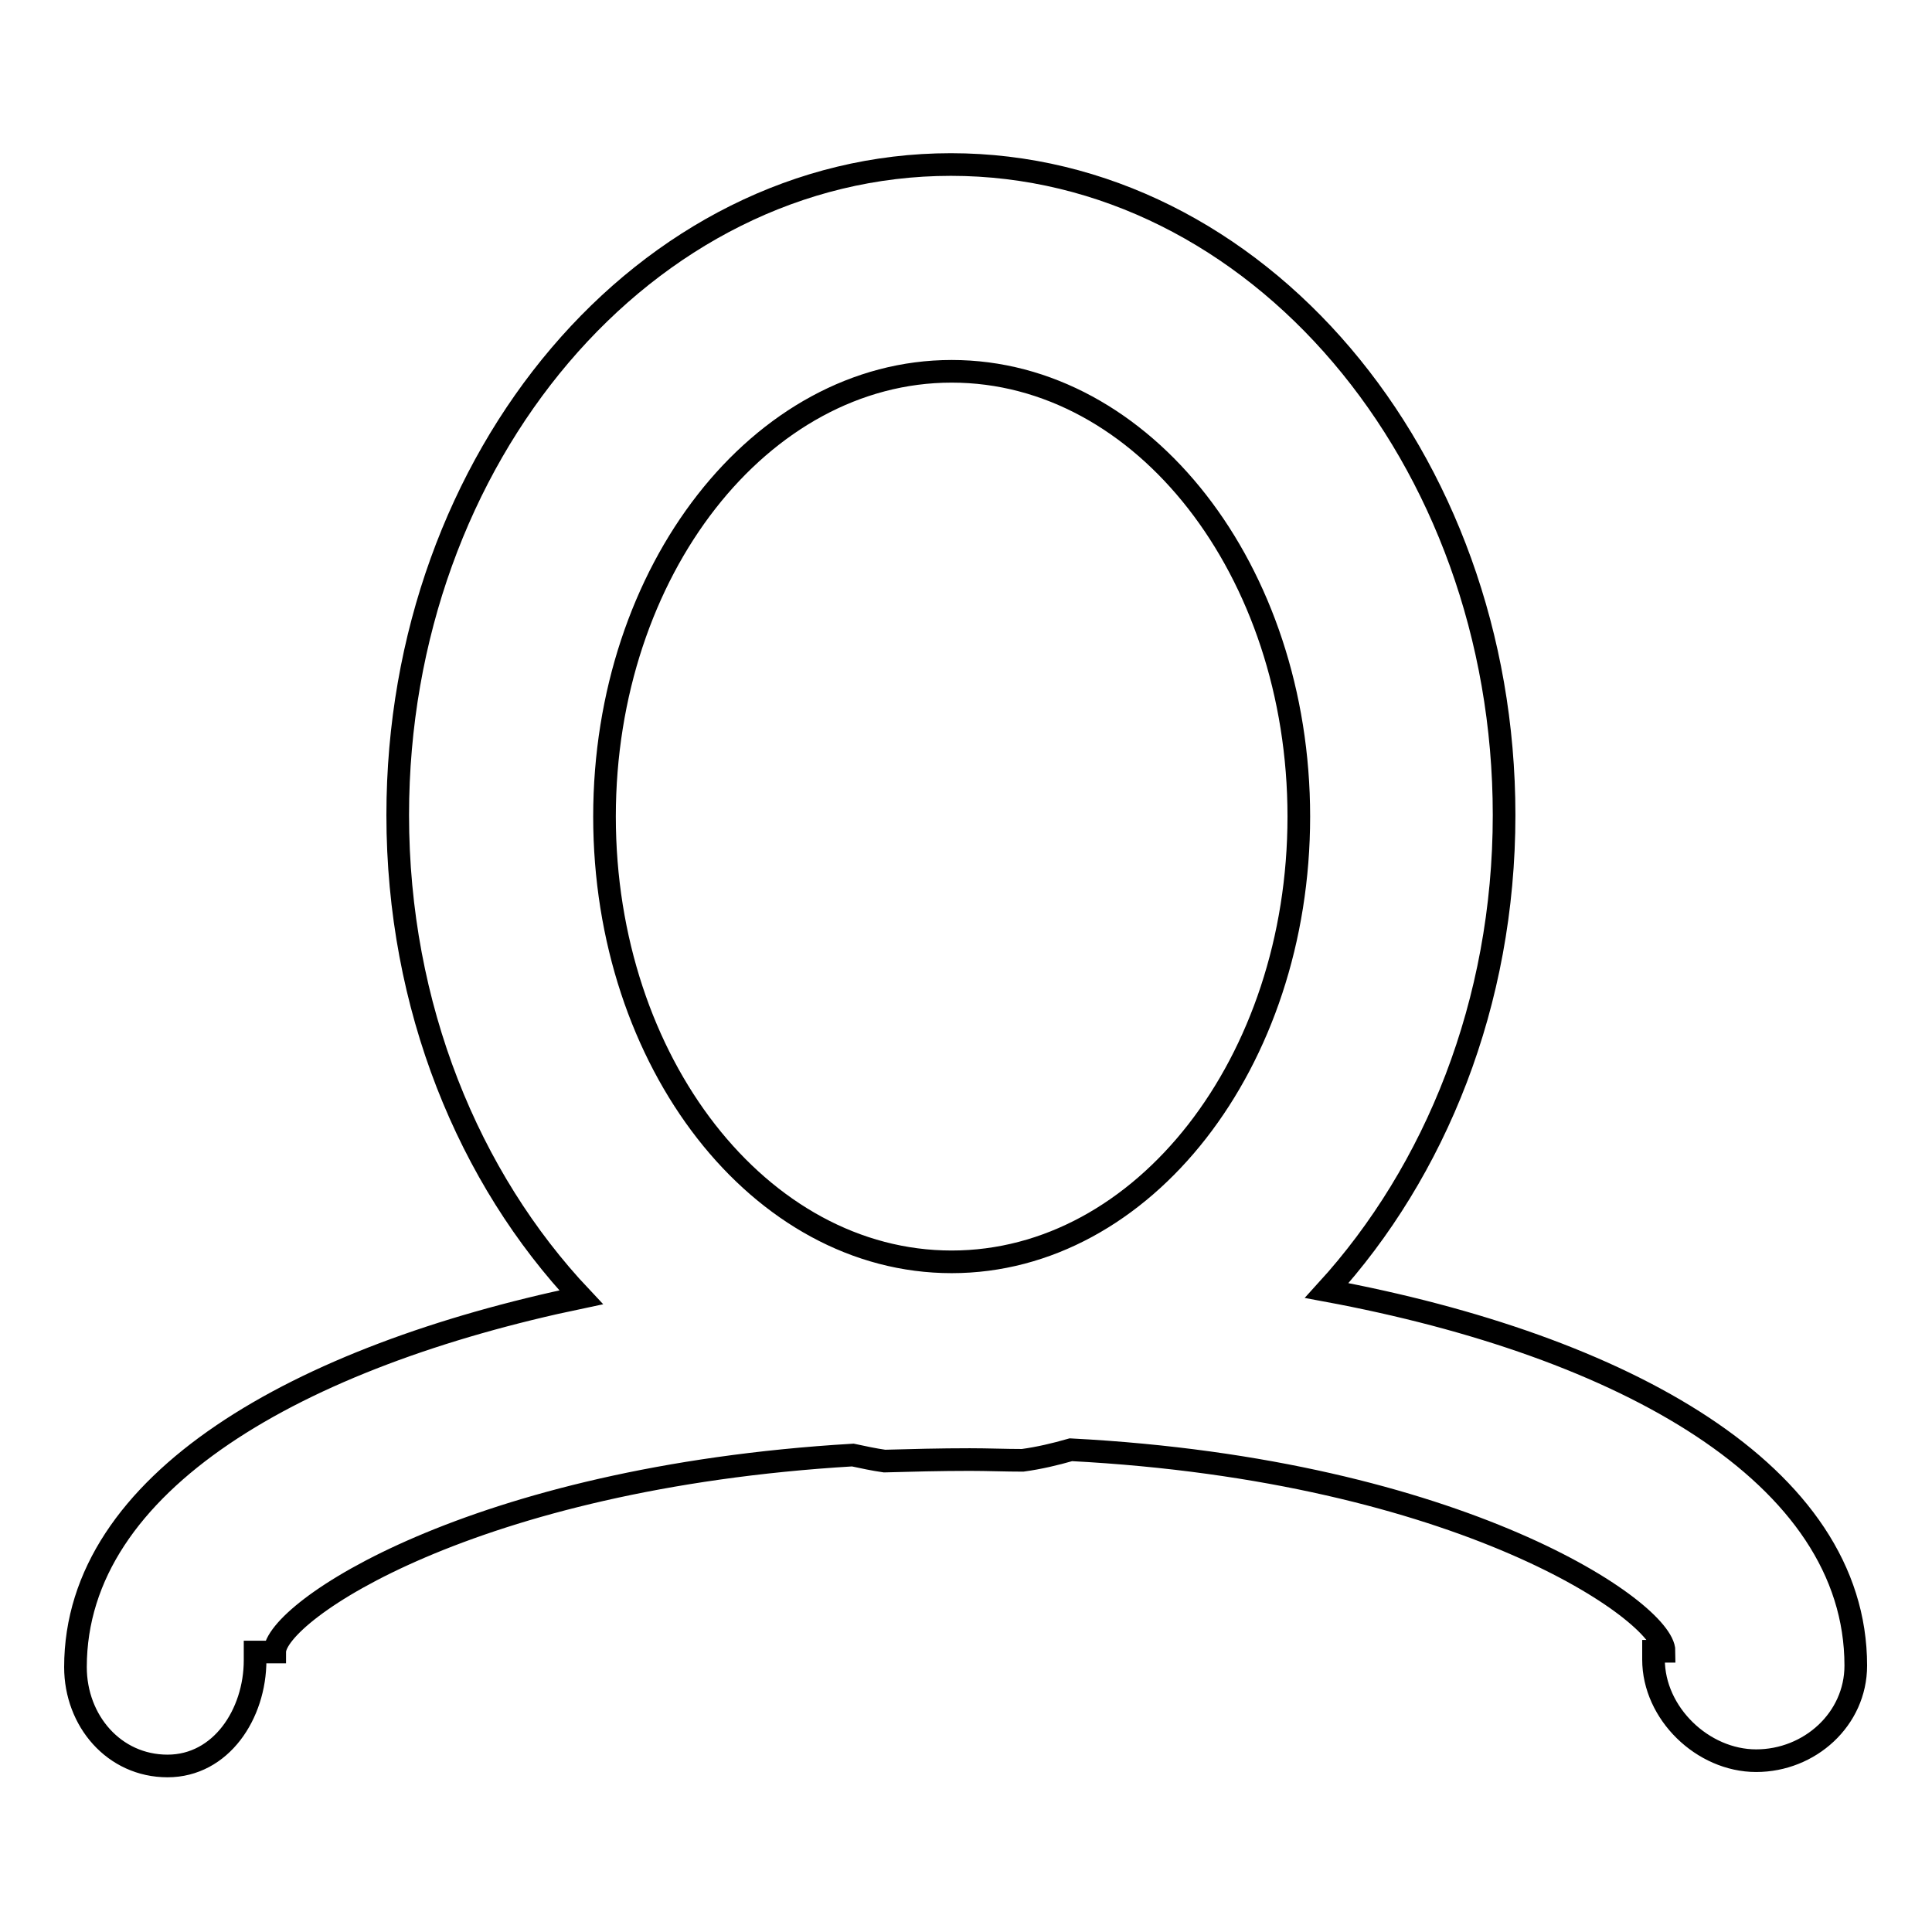 <?xml version="1.0" encoding="utf-8"?>
<!-- Svg Vector Icons : http://www.onlinewebfonts.com/icon -->
<!DOCTYPE svg PUBLIC "-//W3C//DTD SVG 1.1//EN" "http://www.w3.org/Graphics/SVG/1.1/DTD/svg11.dtd">
<svg version="1.1" xmlns="http://www.w3.org/2000/svg" xmlns:xlink="http://www.w3.org/1999/xlink" x="0px" y="0px" viewBox="0 0 256 256" enable-background="new 0 0 256 256" xml:space="preserve">
<g><g><g><g><path stroke-width="3" fill-opacity="0" stroke="#000000"  d="M22.2,234c7.1,0,11.6-6.9,11.6-14v-1.1h2.6c0-5.3,26.1-23.1,76.6-26.1c1.4,0.3,2.8,0.6,4.2,0.8c3.6-0.1,7.4-0.2,11.3-0.2c2.4,0,4.7,0.1,7,0.1c2.2-0.3,4.3-0.8,6.4-1.4c51.8,2.7,78.6,21.5,78.6,26.7h-1.4v1.1c0,7.1,6.5,13.4,13.6,13.4c7.1,0,13.2-5.5,13.2-12.6c0-25.4-30.8-42.4-70.1-49.7c14.4-15.8,23.5-38.1,23.5-63c0-47.5-32.9-86.2-73.3-86.2c-40.4,0-73.3,38.7-73.3,86.2c0,25.4,9.4,48.1,24.3,63.9C39.7,179.7,10,196.3,10,220.9C10,228,15.1,234,22.2,234z M126.1,49.2c25.4,0,46,26.4,46,59s-20.6,59-46,59c-25.4,0-46-26.4-46-59S100.8,49.2,126.1,49.2z"/></g></g><g></g><g></g><g></g><g></g><g></g><g></g><g></g><g></g><g></g><g></g><g></g><g></g><g></g><g></g><g></g></g></g>
</svg>